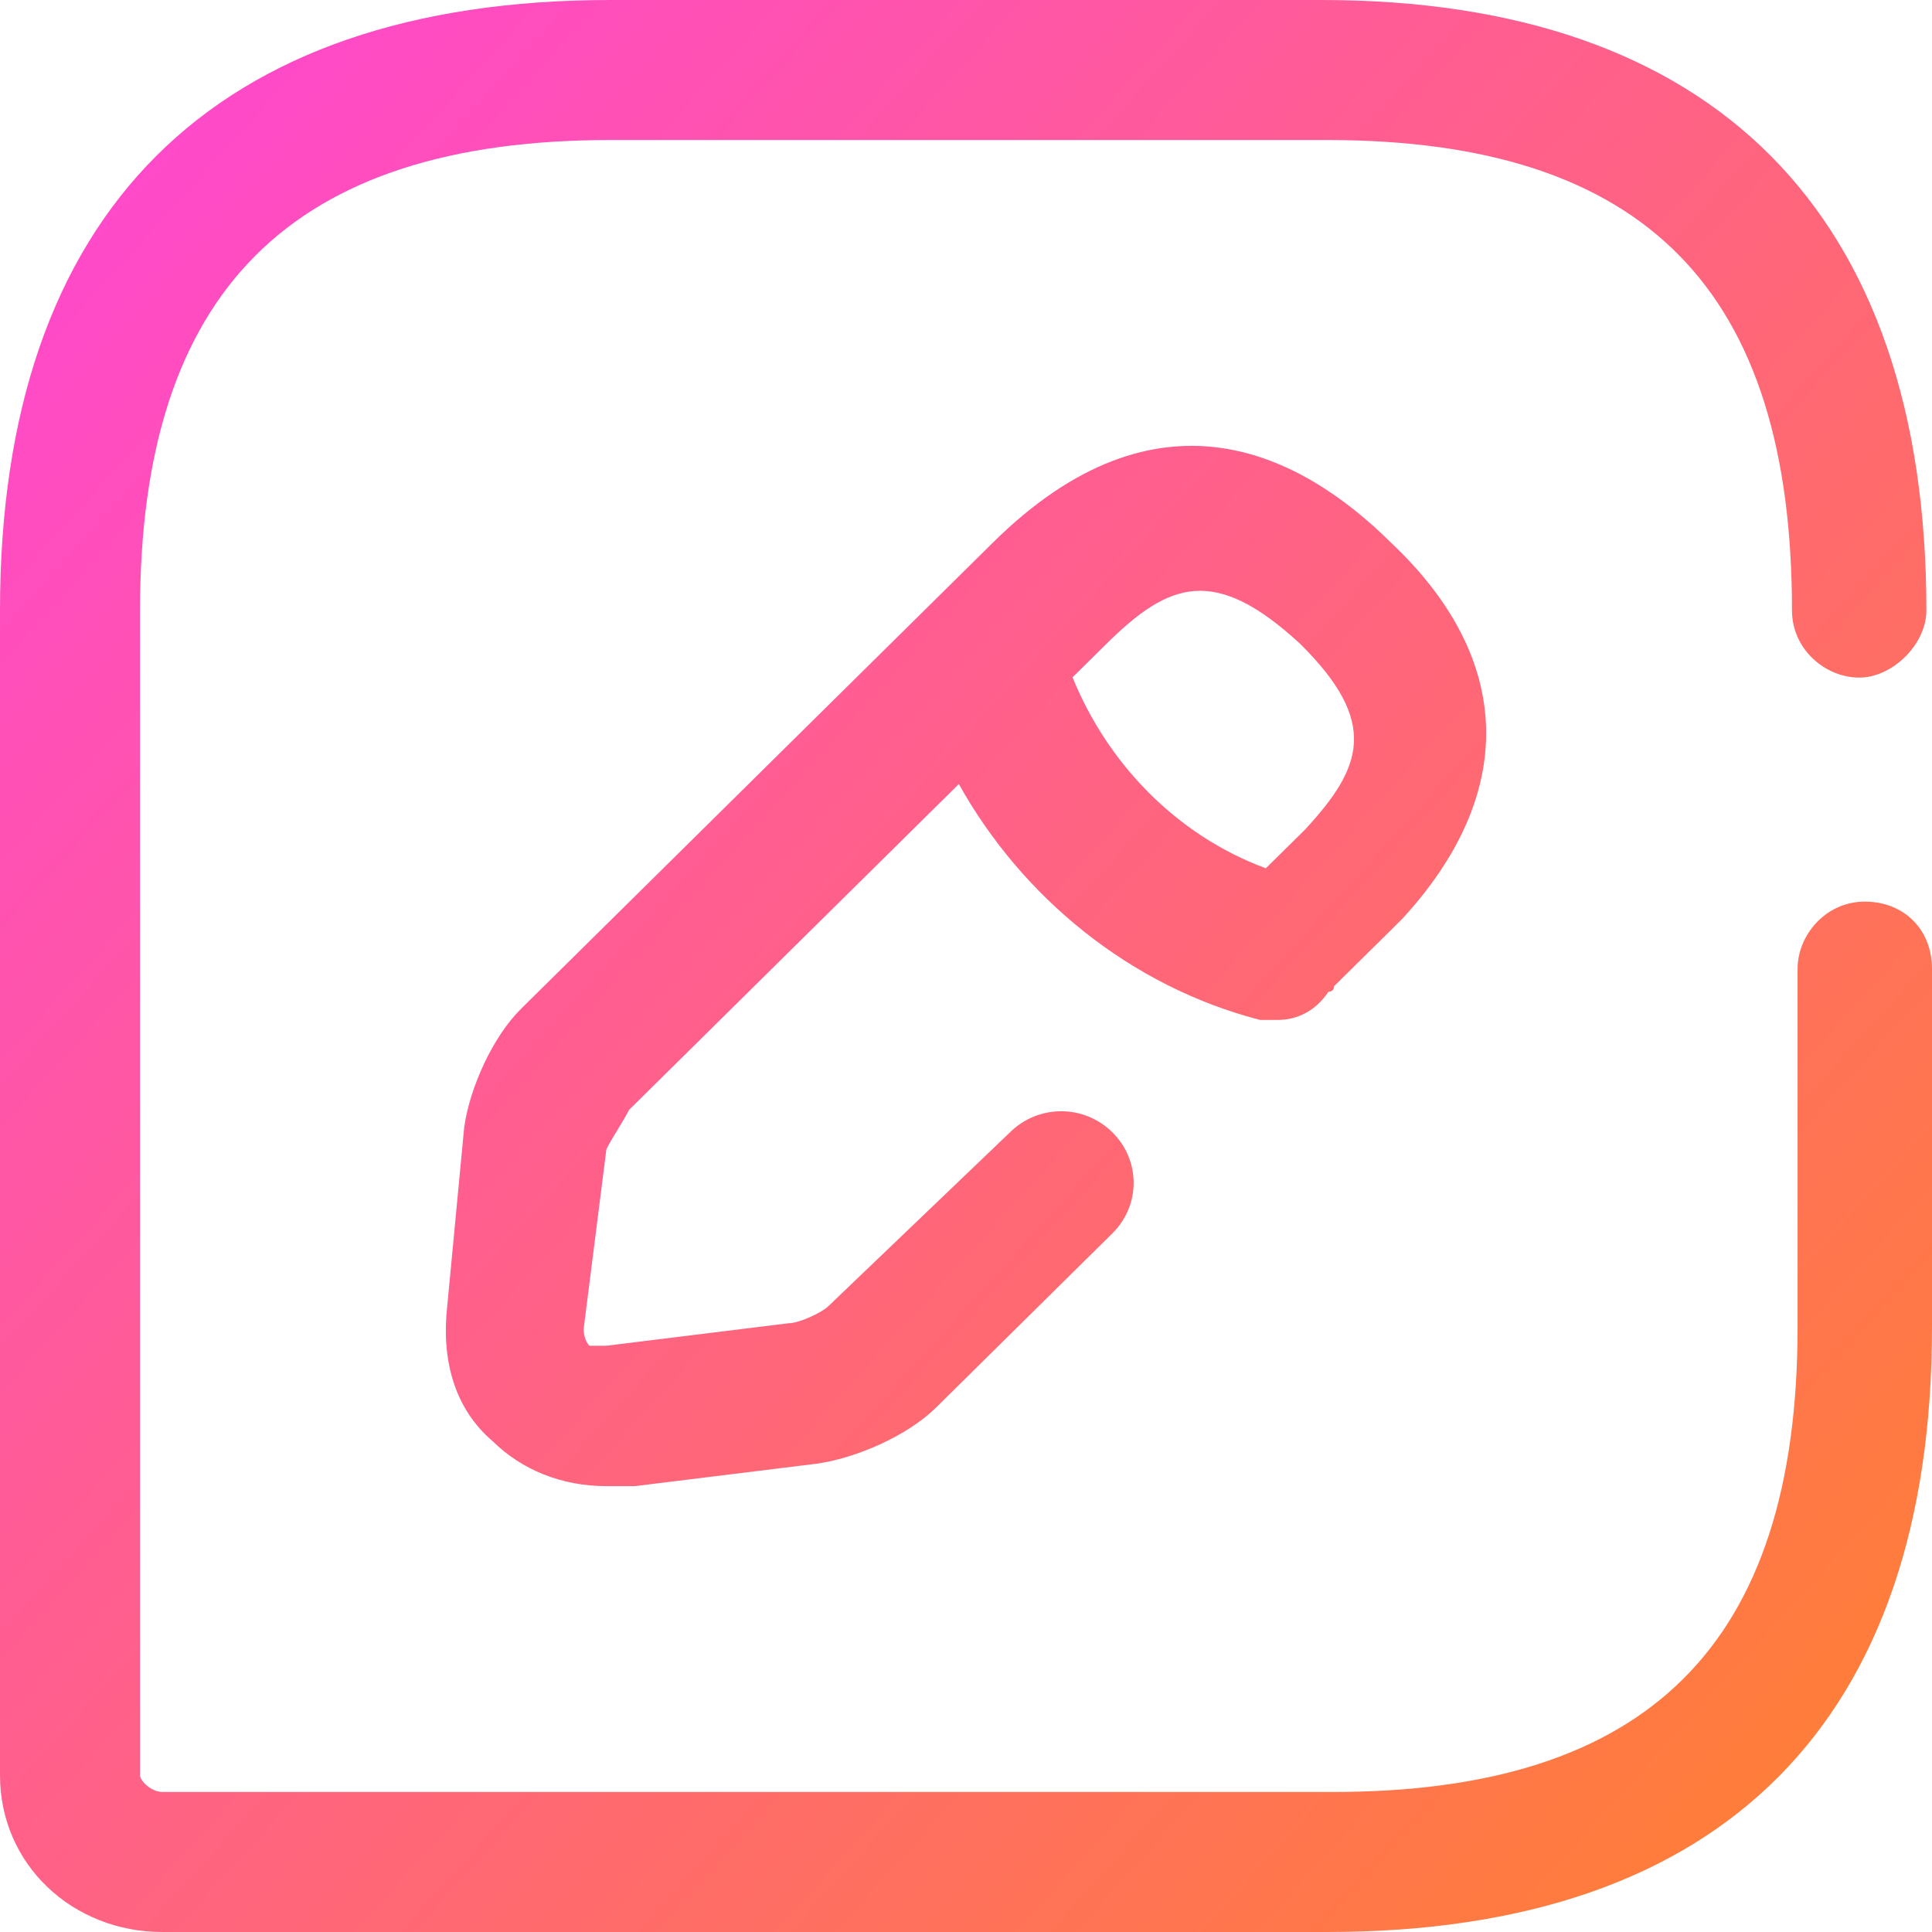 <?xml version="1.0" encoding="UTF-8"?>
<svg width="40px" height="40px" viewBox="0 0 40 40" version="1.1" xmlns="http://www.w3.org/2000/svg"
    xmlns:xlink="http://www.w3.org/1999/xlink">
    <defs>
        <linearGradient x1="2.16840434e-16%" y1="9.384%" x2="100%" y2="100%"
            id="linearGradient-1">
            <stop stop-color="#FF47D0" offset="0%"></stop>
            <stop stop-color="#FF822C" offset="100%"></stop>
        </linearGradient>
    </defs>
    <g stroke="none" stroke-width="1" fill="none" fill-rule="evenodd">
        <g transform="translate(-357, -2238)"
            fill="url(#linearGradient-1)" fill-rule="nonzero">
            <path
                d="M384.362,2238 C392.478,2238 396.884,2242.406 396.884,2250.638 C396.884,2251.333 396.188,2252.029 395.493,2252.029 C394.797,2252.029 394.101,2251.449 394.101,2250.638 C394.101,2244.029 391.087,2240.899 384.478,2240.899 L369.638,2240.899 C363.029,2240.899 359.899,2244.029 359.899,2250.638 L359.899,2274.754 C359.899,2274.87 360.13,2275.101 360.362,2275.101 L384.594,2275.101 C391.087,2275.101 394.217,2272.087 394.217,2265.478 L394.217,2258.058 C394.217,2257.362 394.797,2256.667 395.609,2256.667 C396.42,2256.667 397,2257.246 397,2258.058 L397,2265.478 C397,2273.594 392.71,2278 384.478,2278 L360.362,2278 C358.507,2278 357,2276.609 357,2274.754 L357,2250.638 C357,2242.406 361.406,2238 369.638,2238 Z M377.558,2249.233 C380.971,2245.86 383.914,2247.372 385.797,2249.233 C388.386,2251.675 388.386,2254.466 386.032,2257.024 L385.997,2257.058 C385.954,2257.101 385.875,2257.179 385.797,2257.257 L384.62,2258.419 C384.62,2258.536 384.502,2258.536 384.502,2258.536 C384.267,2258.885 383.914,2259.117 383.443,2259.117 L383.09,2259.117 C380.383,2258.419 378.147,2256.559 376.852,2254.233 L370.025,2260.978 C369.908,2261.21 369.672,2261.559 369.555,2261.792 L369.084,2265.513 C369.084,2265.746 369.202,2265.862 369.202,2265.862 L369.555,2265.862 L373.321,2265.397 C373.556,2265.397 374.027,2265.164 374.145,2265.048 L377.911,2261.443 C378.5,2260.862 379.441,2260.862 380.03,2261.443 C380.618,2262.024 380.618,2262.955 380.03,2263.536 L376.381,2267.141 C375.793,2267.723 374.733,2268.188 373.909,2268.304 L370.143,2268.769 L369.555,2268.769 C368.613,2268.769 367.789,2268.42 367.201,2267.839 C366.377,2267.141 366.141,2266.095 366.259,2265.048 L366.612,2261.327 C366.73,2260.513 367.201,2259.466 367.789,2258.885 Z M383.914,2251.326 C382.148,2249.698 381.207,2250.047 379.912,2251.326 L379.206,2252.023 C379.912,2253.768 381.324,2255.28 383.207,2255.977 L383.914,2255.28 L384.031,2255.163 C385.208,2253.884 385.561,2252.954 383.914,2251.326 Z"
            ></path>
        </g>
    </g>
</svg>
